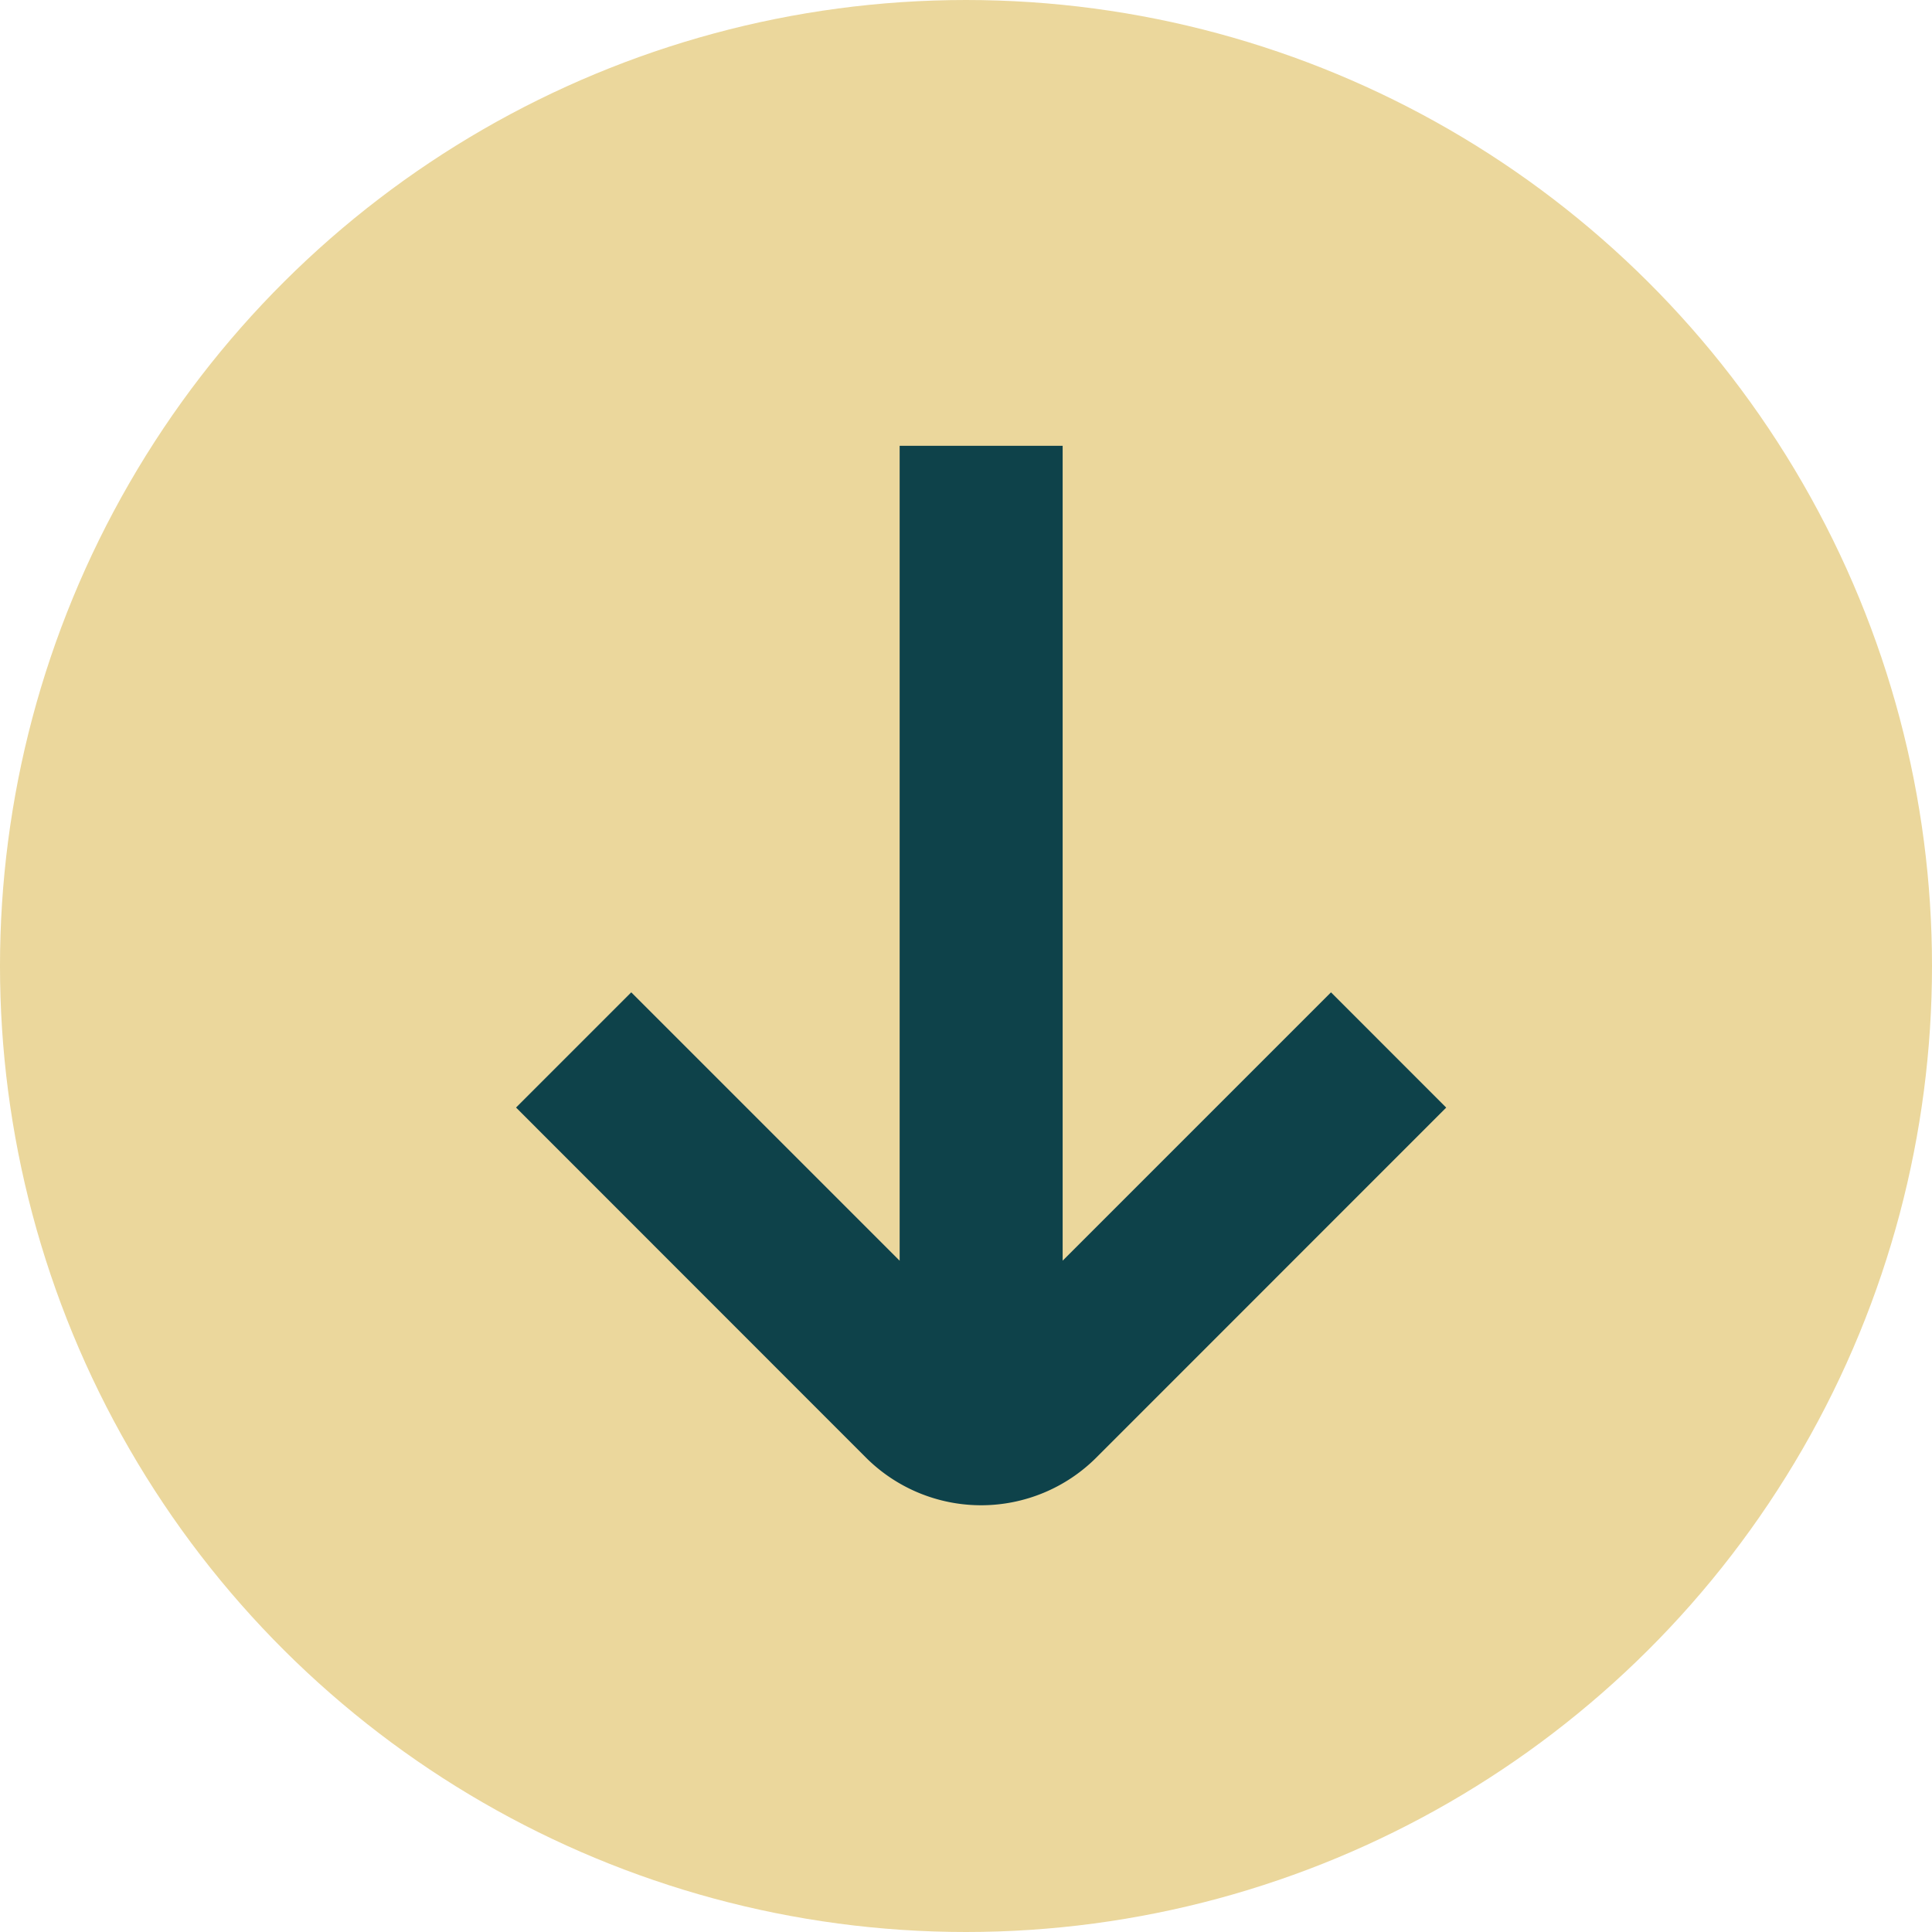 <svg xmlns="http://www.w3.org/2000/svg" width="38" height="38" viewBox="0 0 38 38">
  <g id="Group_99" data-name="Group 99" transform="translate(1882.89 -437.89) rotate(90)">
    <g id="Group_98" data-name="Group 98" transform="translate(438 1845)">
      <circle id="Ellipse_1" data-name="Ellipse 1" cx="19" cy="19" r="19" transform="translate(-0.11 -0.11)" fill="#ebd79c"/>
    </g>
    <path id="arrow-small-right" d="M24.9,13.174,18.017,6.293,15.75,8.559l5.278,5.278H5v3.206H21.029L15.75,22.322l2.266,2.266L24.9,17.707A3.206,3.206,0,0,0,24.9,13.174Z" transform="translate(441.658 1848.152)" fill="#0e424a"/>
  </g>
</svg>
